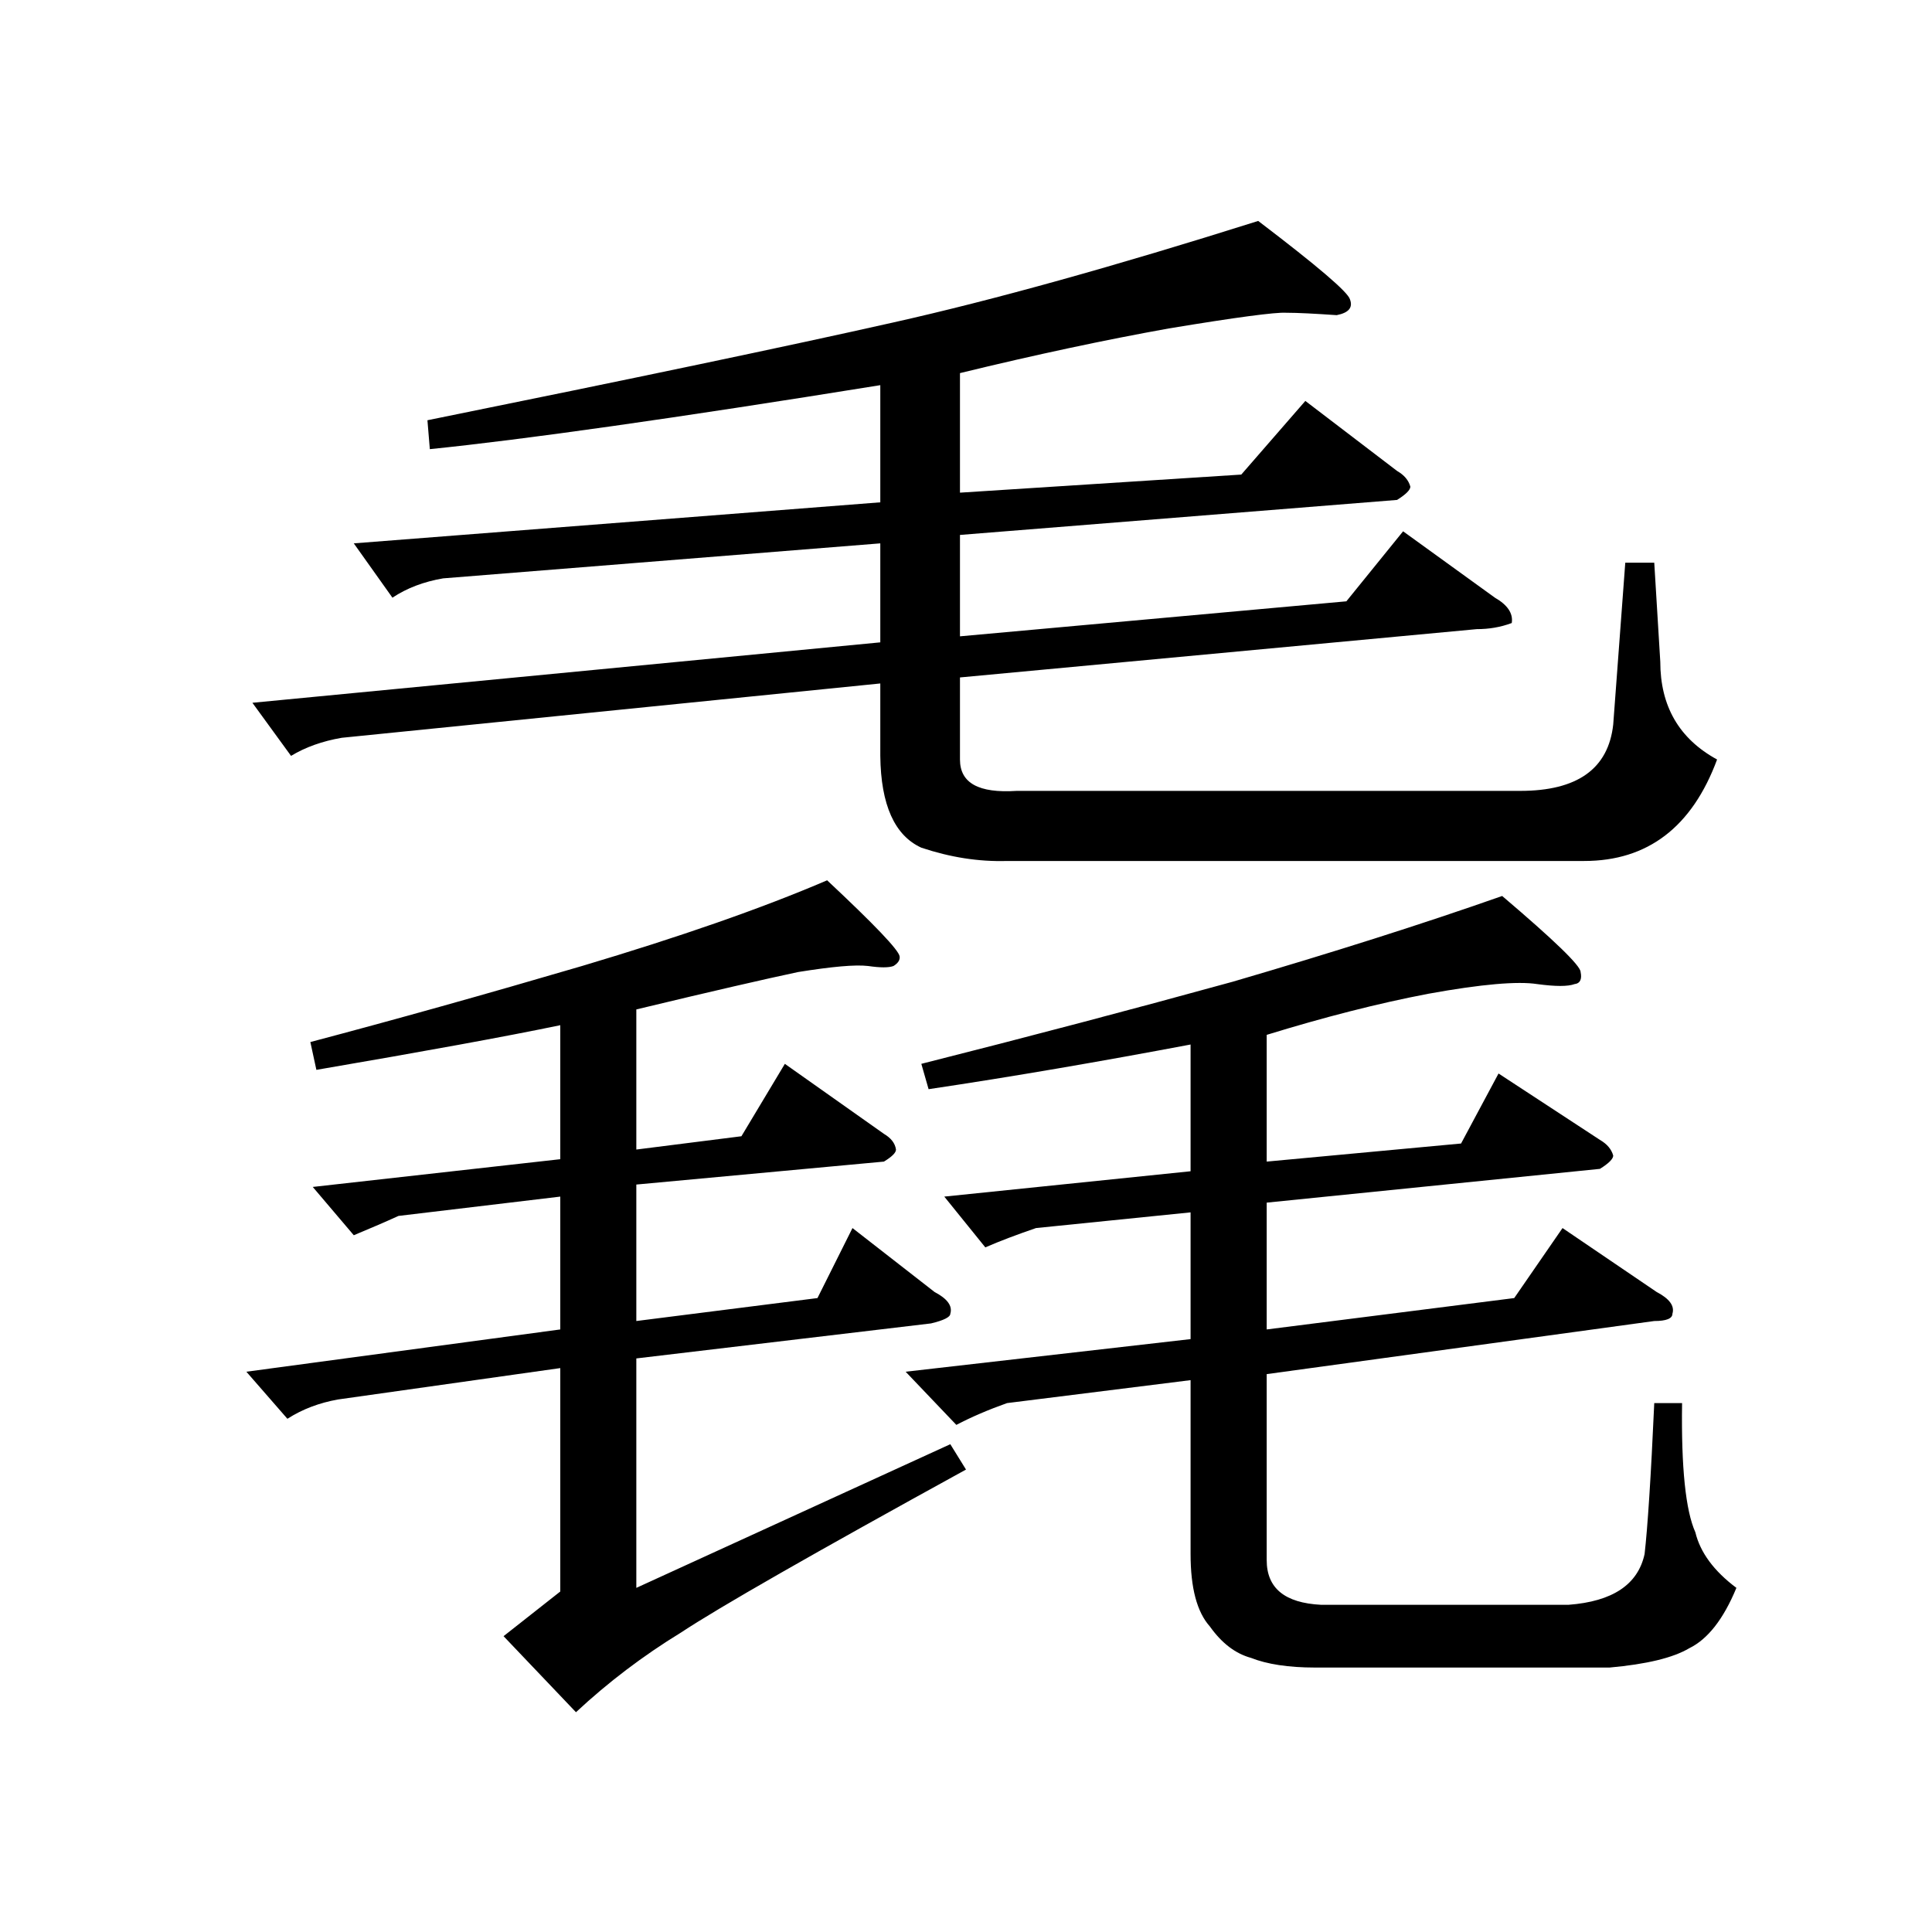 <?xml version="1.0" encoding="UTF-8" standalone="no"?><svg xmlns:dc="http://purl.org/dc/elements/1.1/" xmlns:cc="http://creativecommons.org/ns#" xmlns:rdf="http://www.w3.org/1999/02/22-rdf-syntax-ns#" xmlns:svg="http://www.w3.org/2000/svg" xmlns="http://www.w3.org/2000/svg" viewBox="-2 -20 25 25" height="200" width="200" xml:space="preserve" version="1.1"><path d="M 13.125 -15.75 C 12.301 -15.602 11.398 -15.41 10.422 -15.172 L 10.422 -13.625 L 14.062 -13.859 L 14.891 -14.812 L 16.078 -13.906 C 16.172 -13.852 16.227 -13.785 16.25 -13.703 C 16.25 -13.66 16.191 -13.602 16.078 -13.531 L 10.422 -13.078 L 10.422 -11.766 L 15.422 -12.219 L 16.156 -13.125 L 17.344 -12.266 C 17.508 -12.172 17.582 -12.062 17.562 -11.938 C 17.414 -11.883 17.266 -11.859 17.109 -11.859 L 10.422 -11.234 L 10.422 -10.172 C 10.422 -9.867 10.664 -9.734 11.156 -9.766 L 17.672 -9.766 C 18.41 -9.766 18.812 -10.051 18.875 -10.625 L 19.031 -12.719 L 19.406 -12.719 L 19.484 -11.438 C 19.484 -10.863 19.727 -10.441 20.219 -10.172 C 19.895 -9.297 19.32 -8.859 18.5 -8.859 L 11.031 -8.859 C 10.664 -8.848 10.297 -8.906 9.922 -9.031 C 9.578 -9.188 9.398 -9.582 9.391 -10.219 L 9.391 -11.156 L 2.422 -10.453 C 2.172 -10.41 1.953 -10.332 1.766 -10.219 L 1.266 -10.906 L 9.391 -11.688 L 9.391 -12.969 L 3.734 -12.516 C 3.484 -12.473 3.266 -12.391 3.078 -12.266 L 2.578 -12.969 L 9.391 -13.5 L 9.391 -15.016 C 6.723 -14.586 4.781 -14.312 3.562 -14.188 L 3.531 -14.562 C 6.195 -15.102 8.207 -15.523 9.562 -15.828 C 10.852 -16.117 12.426 -16.555 14.281 -17.141 C 15.051 -16.555 15.445 -16.219 15.469 -16.125 C 15.508 -16.02 15.453 -15.953 15.297 -15.922 C 15.016 -15.941 14.797 -15.953 14.641 -15.953 C 14.504 -15.961 14 -15.895 13.125 -15.75 Z M 16.484 -7.141 C 15.828 -7.016 15.129 -6.836 14.391 -6.609 L 14.391 -4.969 L 16.906 -5.203 L 17.391 -6.109 L 18.703 -5.25 C 18.797 -5.195 18.852 -5.129 18.875 -5.047 C 18.875 -5.004 18.816 -4.945 18.703 -4.875 L 14.391 -4.438 L 14.391 -2.797 L 17.594 -3.203 L 18.219 -4.109 L 19.438 -3.281 C 19.602 -3.195 19.672 -3.102 19.641 -3 C 19.641 -2.938 19.562 -2.906 19.406 -2.906 L 14.391 -2.219 L 14.391 0.188 C 14.391 0.551 14.625 0.742 15.094 0.766 L 18.297 0.766 C 18.867 0.723 19.195 0.504 19.281 0.109 C 19.32 -0.234 19.363 -0.883 19.406 -1.844 L 19.766 -1.844 C 19.754 -1.008 19.812 -0.453 19.938 -0.172 C 20 0.086 20.176 0.328 20.469 0.547 C 20.301 0.953 20.098 1.211 19.859 1.328 C 19.648 1.453 19.305 1.535 18.828 1.578 L 15.016 1.578 C 14.672 1.578 14.395 1.535 14.188 1.453 C 13.988 1.398 13.812 1.266 13.656 1.047 C 13.488 0.859 13.406 0.547 13.406 0.109 L 13.406 -2.141 L 11.031 -1.844 C 10.789 -1.758 10.57 -1.664 10.375 -1.562 L 9.719 -2.25 L 13.406 -2.672 L 13.406 -4.312 L 11.406 -4.109 C 11.156 -4.023 10.938 -3.941 10.75 -3.859 L 10.219 -4.516 L 13.406 -4.844 L 13.406 -6.484 C 12.25 -6.266 11.117 -6.07 10.016 -5.906 L 9.922 -6.234 C 11.316 -6.586 12.66 -6.941 13.953 -7.297 C 15.234 -7.672 16.395 -8.039 17.438 -8.406 C 18.113 -7.832 18.453 -7.504 18.453 -7.422 C 18.473 -7.328 18.445 -7.273 18.375 -7.266 C 18.289 -7.234 18.129 -7.234 17.891 -7.266 C 17.641 -7.305 17.172 -7.266 16.484 -7.141 Z M 8.328 -7.422 C 7.922 -7.336 7.223 -7.176 6.234 -6.938 L 6.234 -5.125 L 7.594 -5.297 L 8.156 -6.234 L 9.438 -5.328 C 9.531 -5.273 9.582 -5.207 9.594 -5.125 C 9.594 -5.082 9.539 -5.031 9.438 -4.969 L 6.234 -4.672 L 6.234 -2.906 L 8.578 -3.203 L 9.031 -4.109 L 10.094 -3.281 C 10.258 -3.195 10.328 -3.102 10.297 -3 C 10.297 -2.957 10.211 -2.914 10.047 -2.875 L 6.234 -2.422 L 6.234 0.547 L 10.297 -1.312 L 10.5 -0.984 C 8.531 0.098 7.301 0.801 6.812 1.125 C 6.32 1.426 5.867 1.77 5.453 2.156 L 4.516 1.172 L 5.25 0.594 L 5.25 -2.297 L 2.375 -1.891 C 2.133 -1.848 1.914 -1.766 1.719 -1.641 L 1.188 -2.25 L 5.25 -2.797 L 5.25 -4.516 L 3.156 -4.266 C 2.969 -4.18 2.773 -4.098 2.578 -4.016 L 2.047 -4.641 L 5.25 -5 L 5.25 -6.734 C 4.539 -6.586 3.488 -6.395 2.094 -6.156 L 2.016 -6.516 C 3.109 -6.805 4.281 -7.133 5.531 -7.5 C 6.789 -7.875 7.848 -8.242 8.703 -8.609 C 9.316 -8.035 9.629 -7.707 9.641 -7.625 C 9.648 -7.582 9.625 -7.539 9.562 -7.5 C 9.5 -7.477 9.391 -7.477 9.234 -7.5 C 9.066 -7.52 8.766 -7.492 8.328 -7.422 Z M 8.328 -7.422" style="stroke:none;"></path></svg>